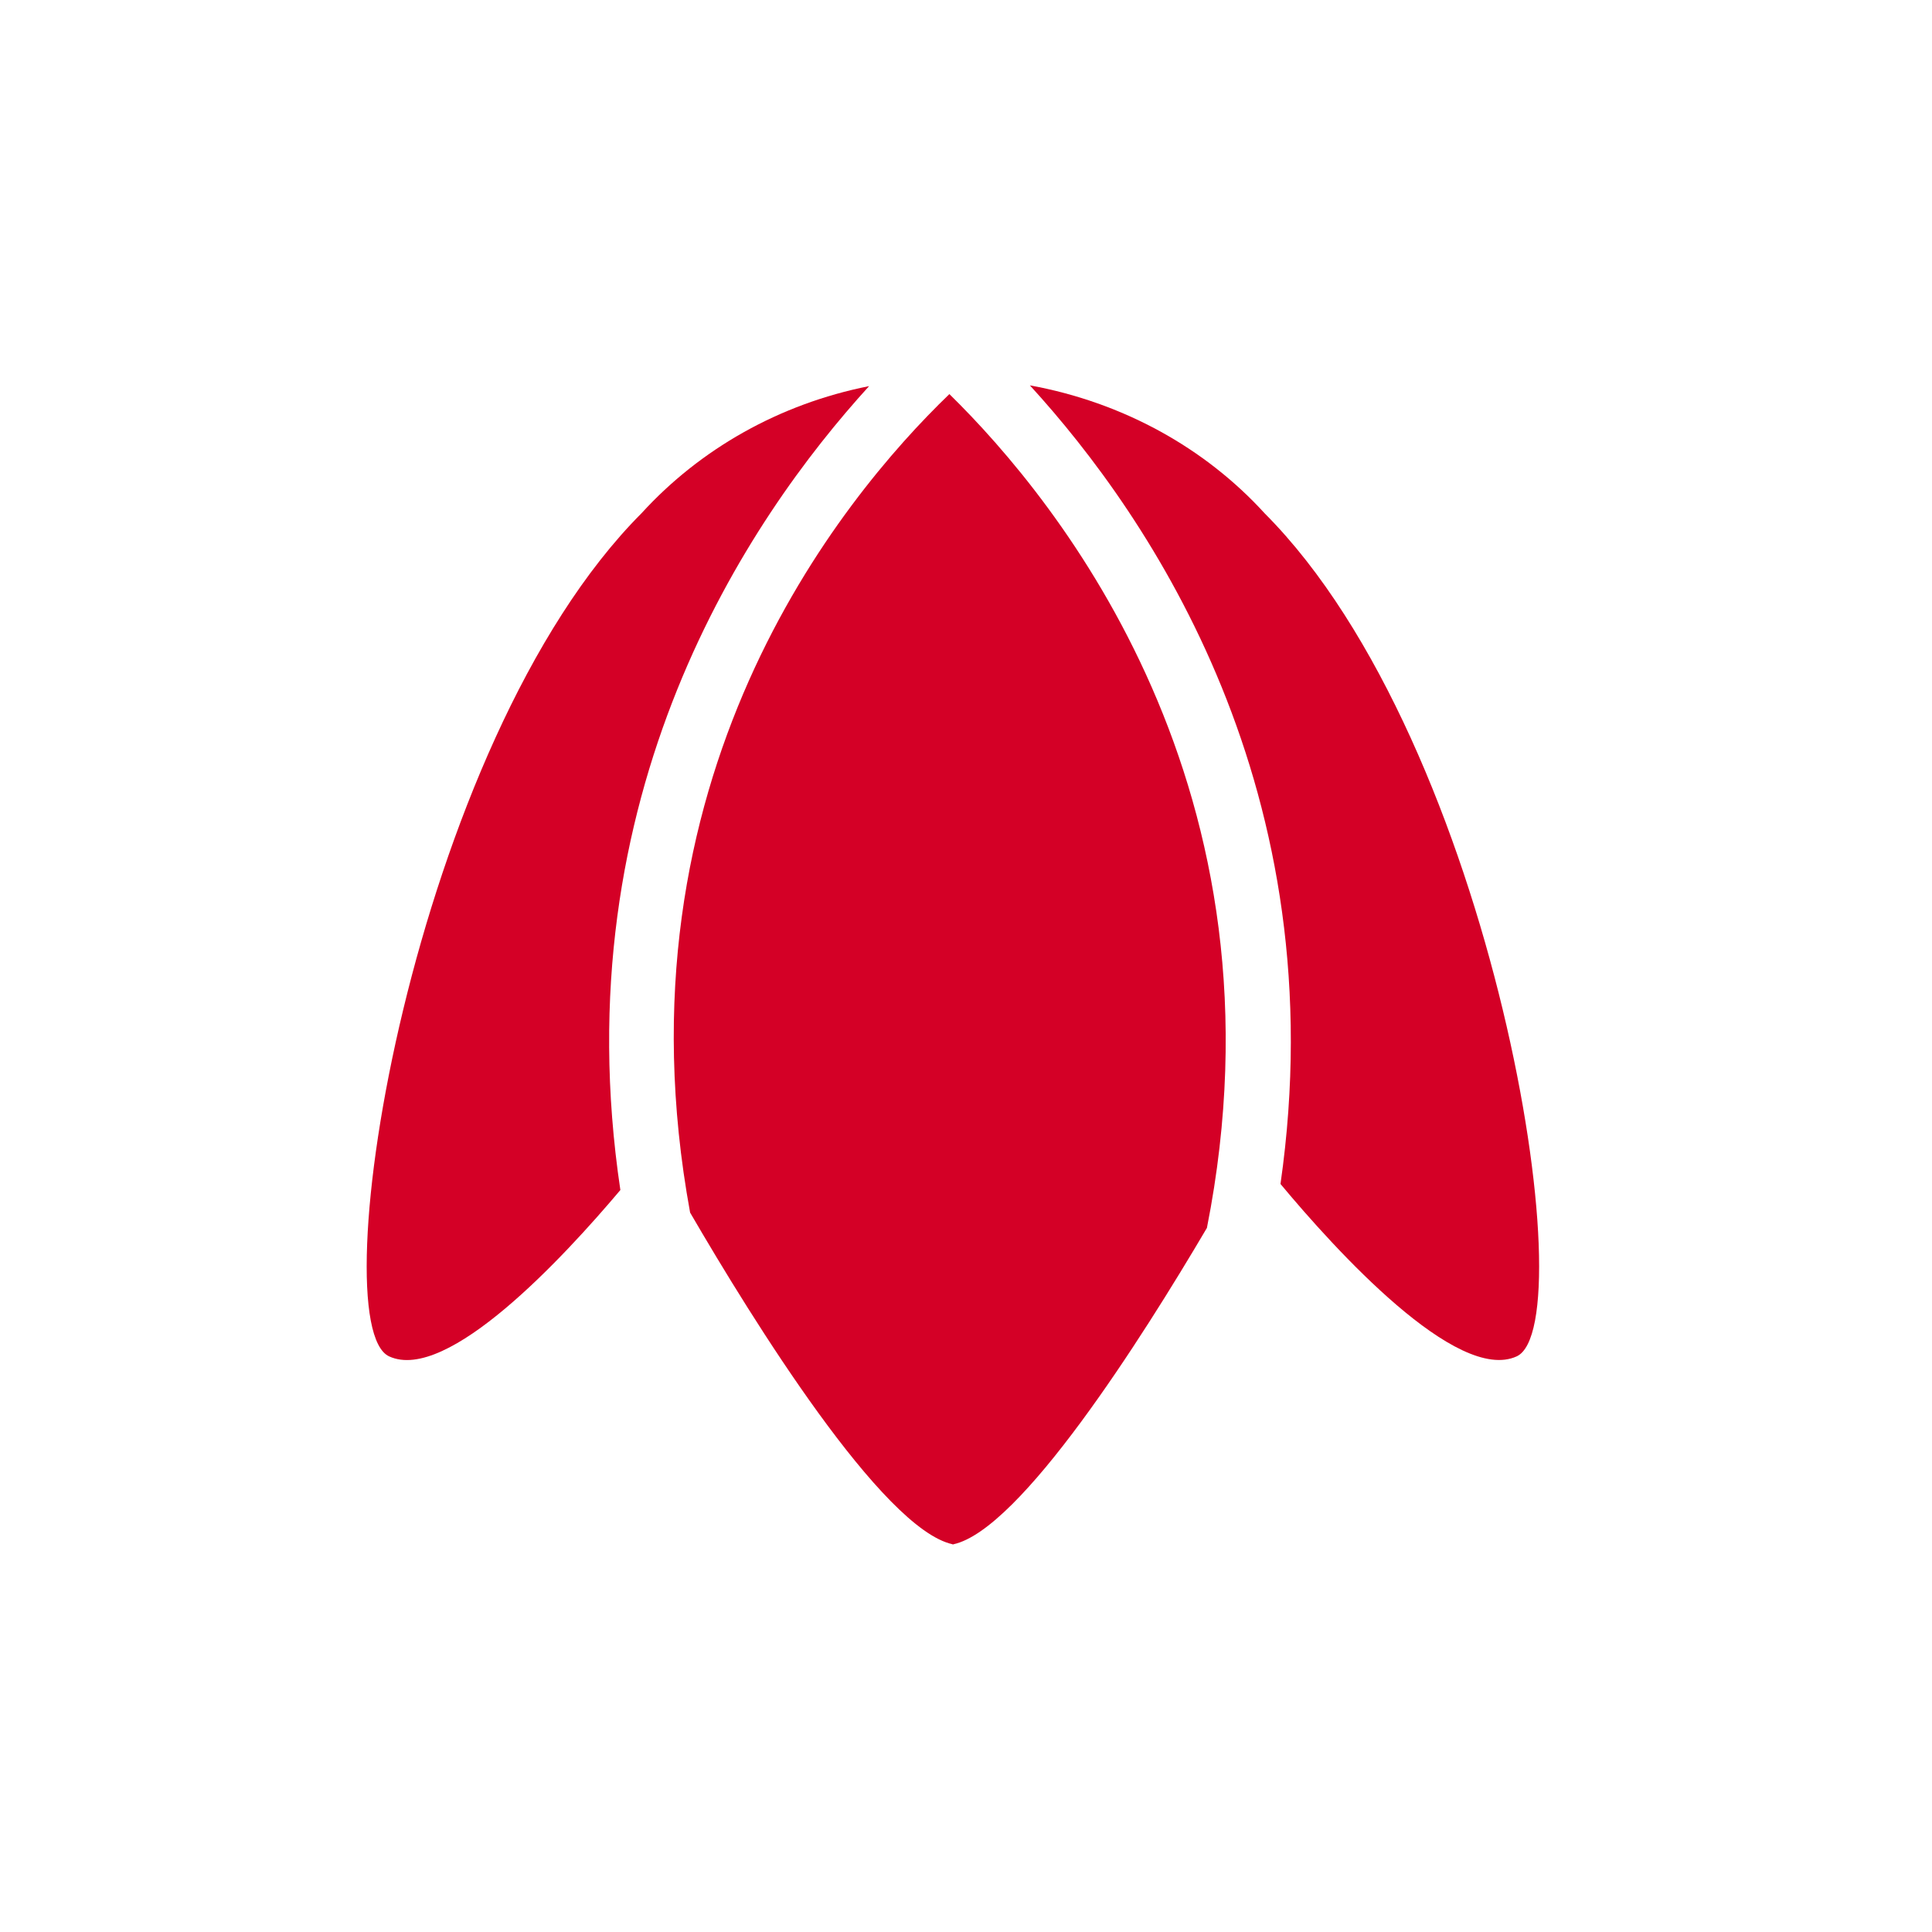 <?xml version="1.0" encoding="utf-8"?>
<!-- Generator: Adobe Illustrator 15.0.0, SVG Export Plug-In . SVG Version: 6.00 Build 0)  -->
<!DOCTYPE svg PUBLIC "-//W3C//DTD SVG 1.1//EN" "http://www.w3.org/Graphics/SVG/1.1/DTD/svg11.dtd">
<svg version="1.1" id="Calque_1" xmlns="http://www.w3.org/2000/svg" xmlns:xlink="http://www.w3.org/1999/xlink" x="0px" y="0px"
	 width="50px" height="50px" viewBox="0 0 50 50" enable-background="new 0 0 50 50" xml:space="preserve">
<g>
	<path fill="#D40026" d="M32.73,13.286c-1.549-1.699-3.675-2.875-6.077-3.313c3.127,3.417,7.942,10.503,6.486,20.668
		c1.42,1.705,4.564,5.168,6.112,4.462C41.032,34.291,38.683,19.258,32.73,13.286z"/>
	<path fill="#D40026" d="M22.492,9.993c-2.326,0.461-4.375,1.631-5.884,3.284c-5.953,5.963-8.325,21.015-6.535,21.827
		c1.502,0.687,4.505-2.555,5.982-4.306C14.53,20.572,19.352,13.437,22.492,9.993z"/>
	<path fill="#D40026" d="M24.57,10.199c-2.839,2.734-8.762,9.984-6.71,21.183c1.623,2.791,4.976,8.191,6.795,8.584v0.009l0.01-0.009
		l0.009,0.009v-0.009c1.735-0.377,4.868-5.313,6.561-8.188C33.476,20.458,27.408,12.979,24.57,10.199z"/>
</g>
</svg>
